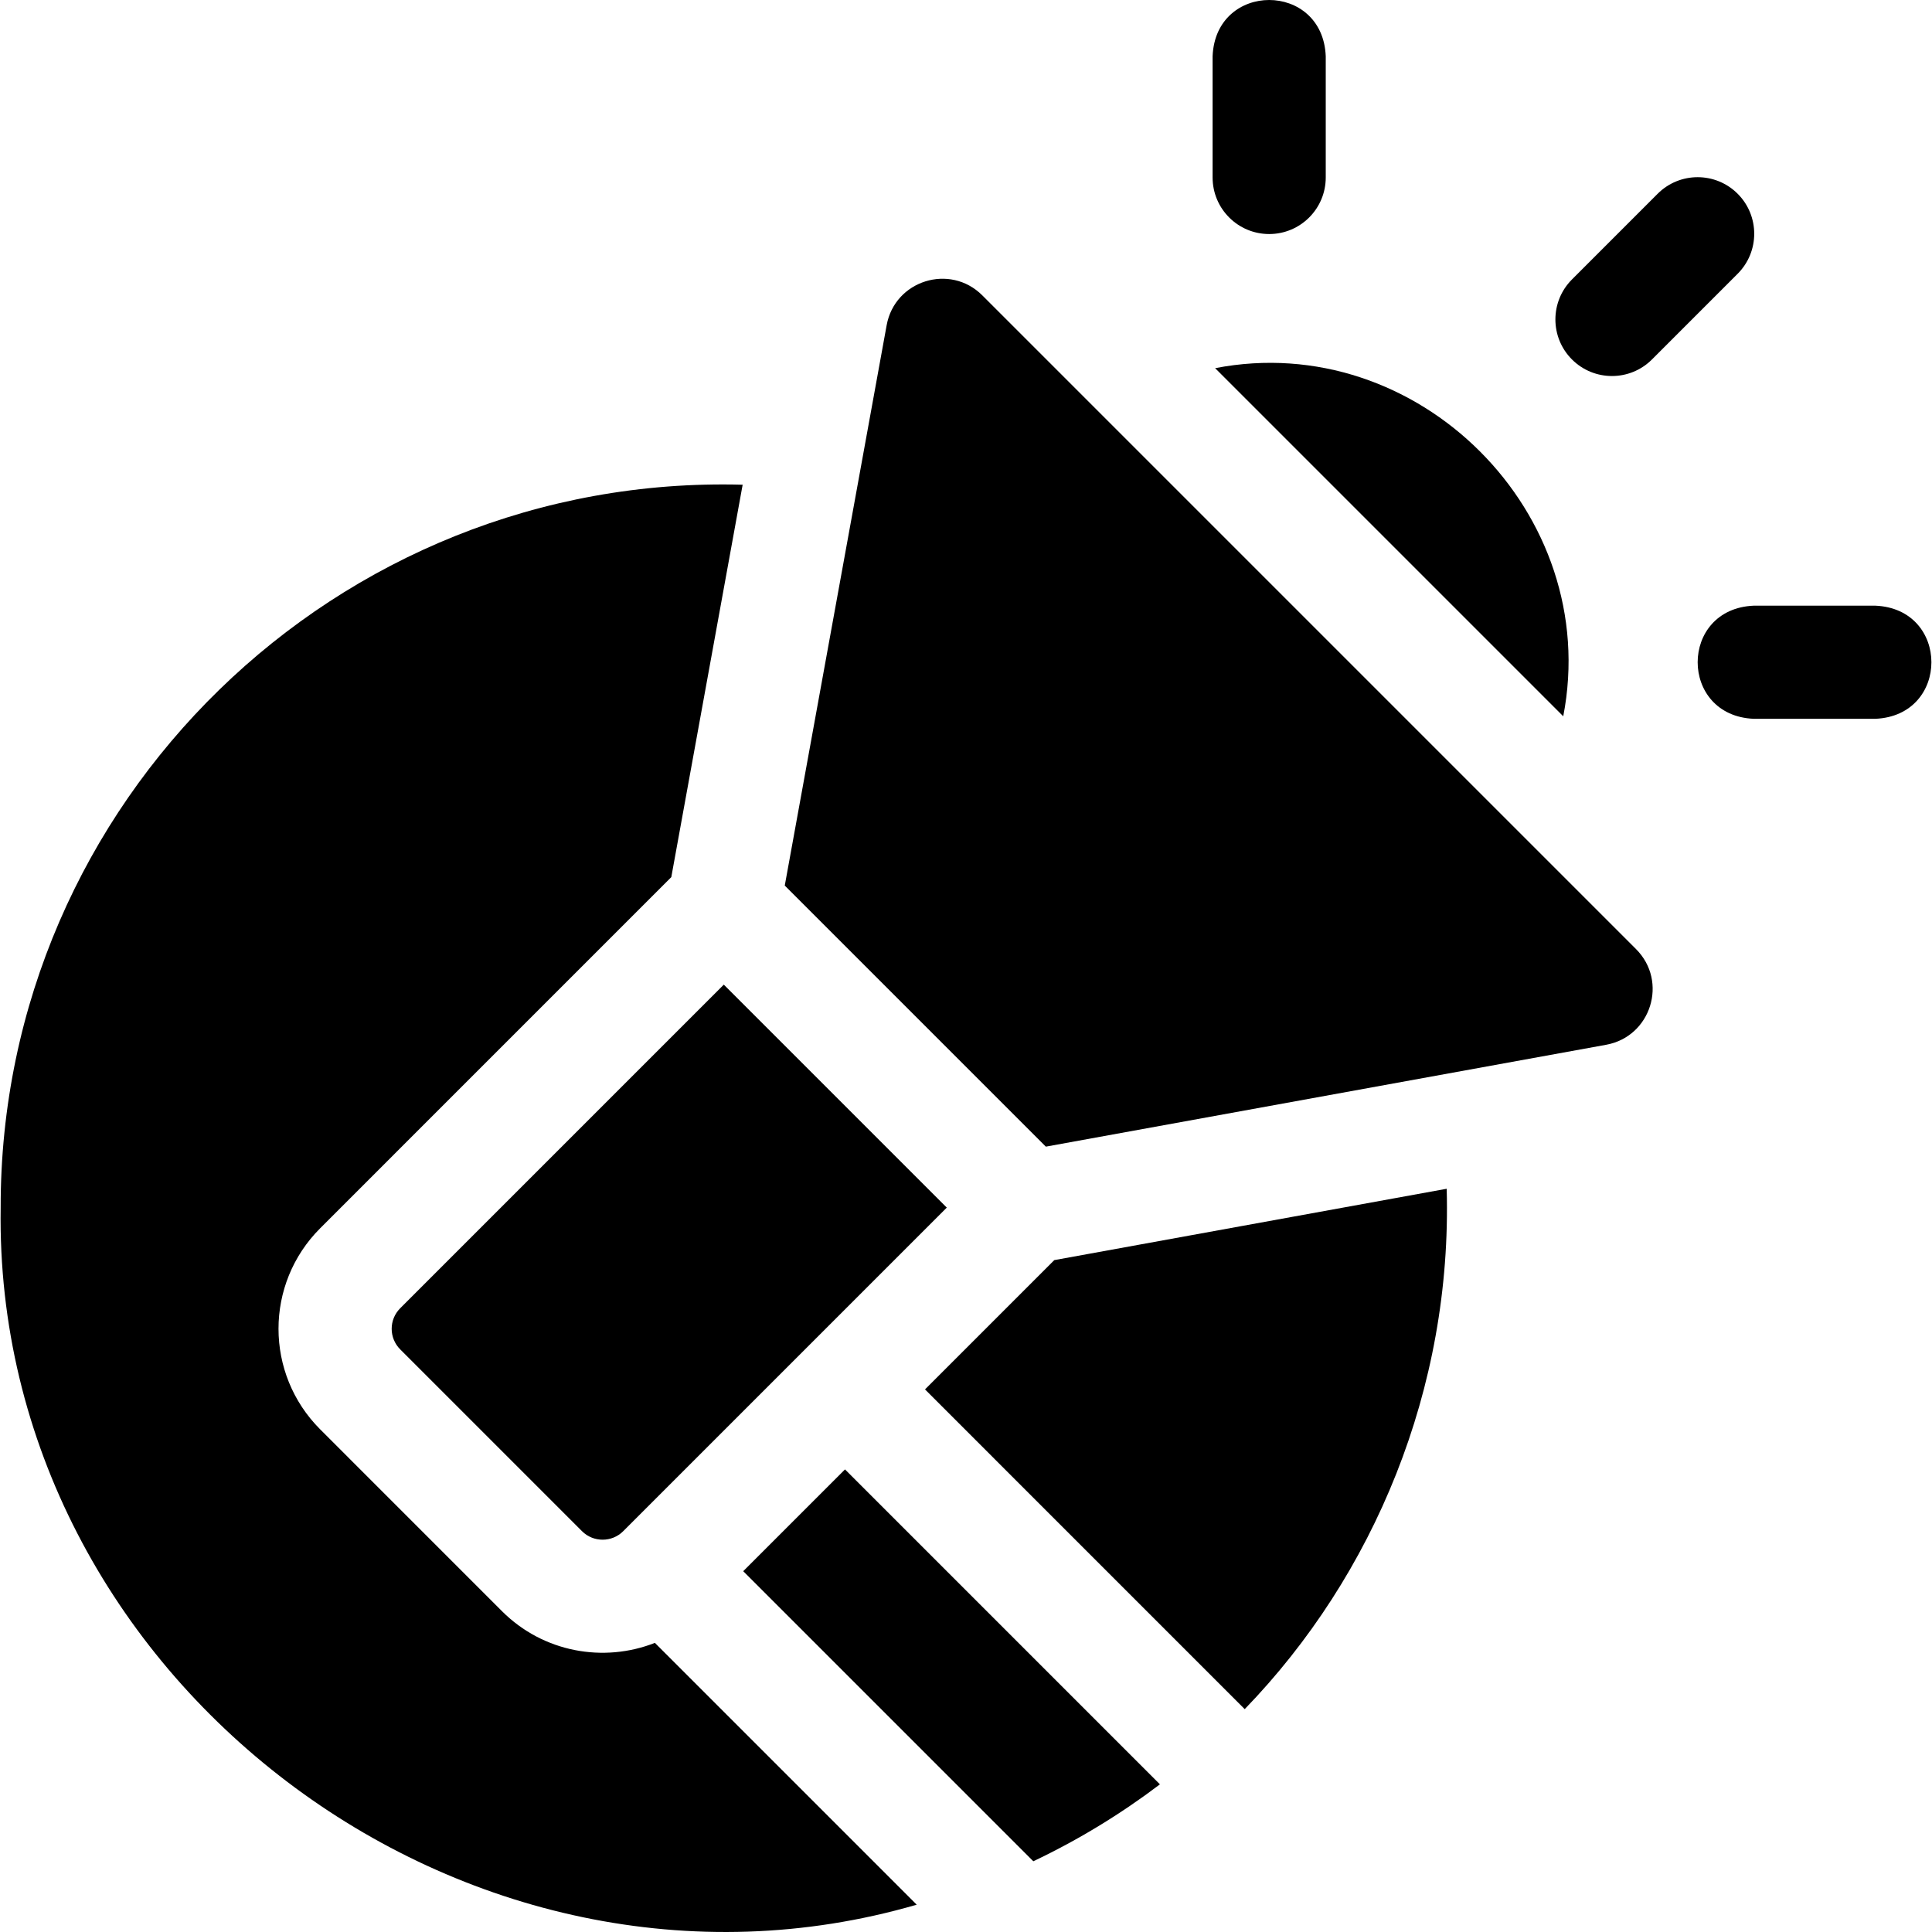 <svg xmlns="http://www.w3.org/2000/svg" width="512" viewBox="0 0 512.253 512.253" height="512" id="Layer_1"><g><path d="m279.536 334.108-34.279 34.28 84.771 84.772c34.285-35.426 55.028-85.013 53.551-137.97z"></path><path d="m133.107 427.199-48.203-48.207c-14.738-14.73-14.756-38.596.003-53.345l93.083-93.086 18.917-104.042c-107.575-2.942-196.901 84.029-196.73 191.669-1.957 124.775 123.533 219.539 242.878 184.823l-69.419-69.418c-13.548 5.33-29.584 2.545-40.529-8.394z"></path><path d="m336.51 62.054c8.284 0 15-6.716 15-15v-32.133c-.793-19.902-29.215-19.887-30 0v32.133c0 8.284 6.716 15 15 15z"></path><path d="m497.177 160.587h-32.134c-19.902.793-19.887 29.215 0 30h32.134c19.902-.792 19.887-29.214 0-30z"></path><path d="m438.007 95.306 22.718-22.722c5.857-5.858 5.856-15.356-.002-21.213s-15.356-5.856-21.213.002l-22.718 22.722c-5.857 5.858-5.856 15.356.002 21.213 5.859 5.858 15.357 5.856 21.213-.002z"></path><path d="m106.114 357.776 48.203 48.207c3.009 3.007 7.91 3.008 10.923-.002l85.791-85.793-59.12-59.12-85.793 85.796c-3.033 3.03-3.011 7.906-.004 10.912z"></path><path d="m322.179 97.616 92.303 92.304c10.431-53.78-38.564-102.737-92.303-92.304z"></path><path d="m260.451 78.315c-8.556-8.556-23.2-3.981-25.365 7.923l-27.012 148.566 69.218 69.219 148.567-27.012c11.905-2.164 16.479-16.809 7.923-25.365z"></path><path d="m197.057 416.587 76.913 76.912c11.922-5.654 23.159-12.509 33.574-20.396l-83.501-83.502z"></path></g></svg>